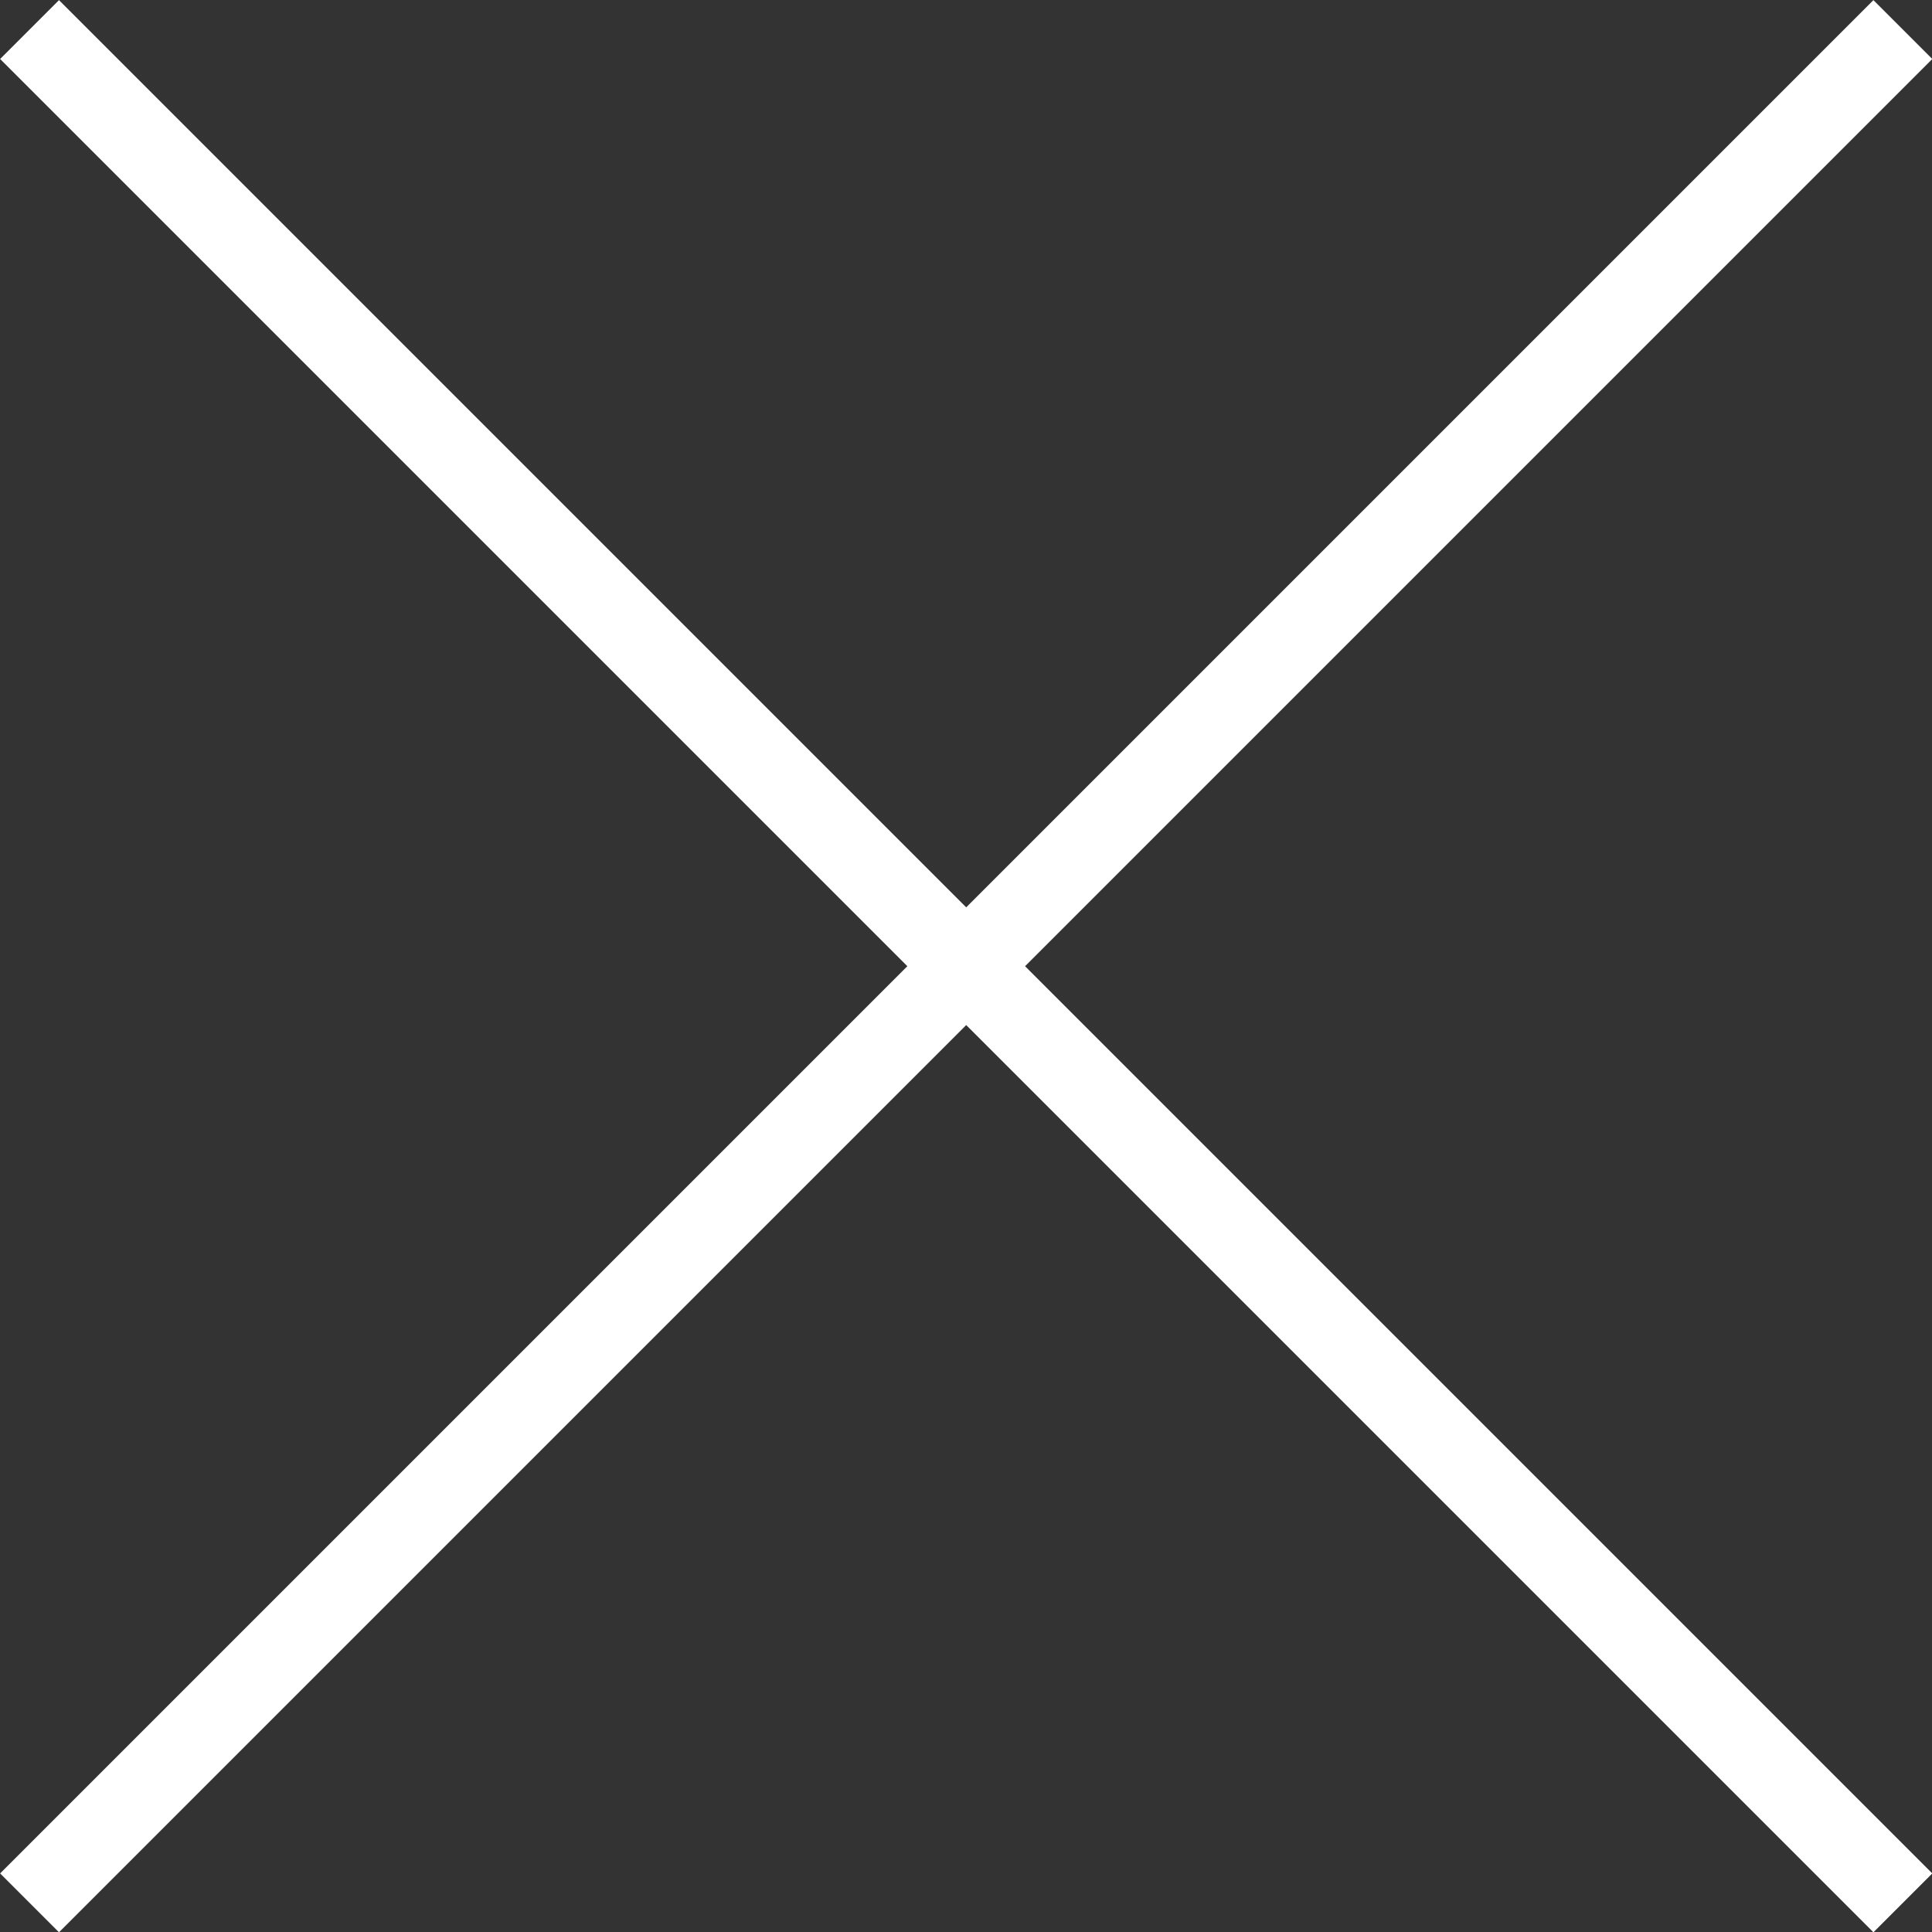 <svg id="Layer_1" data-name="Layer 1" xmlns="http://www.w3.org/2000/svg" viewBox="0 0 46.41 46.41"><rect x="0" y="0" width="46.41" height="46.41" fill="#333333" stroke="none"/><defs><style>.cls-1{fill:none;stroke:#fff;stroke-width:2px;}</style></defs><g id="Group_15" data-name="Group 15"><line id="Line_1" data-name="Line 1" class="cls-1" x1="0.71" y1="0.71" x2="45.71" y2="45.71"/><line id="Line_2" data-name="Line 2" class="cls-1" x1="0.71" y1="45.71" x2="45.71" y2="0.71"/></g></svg>